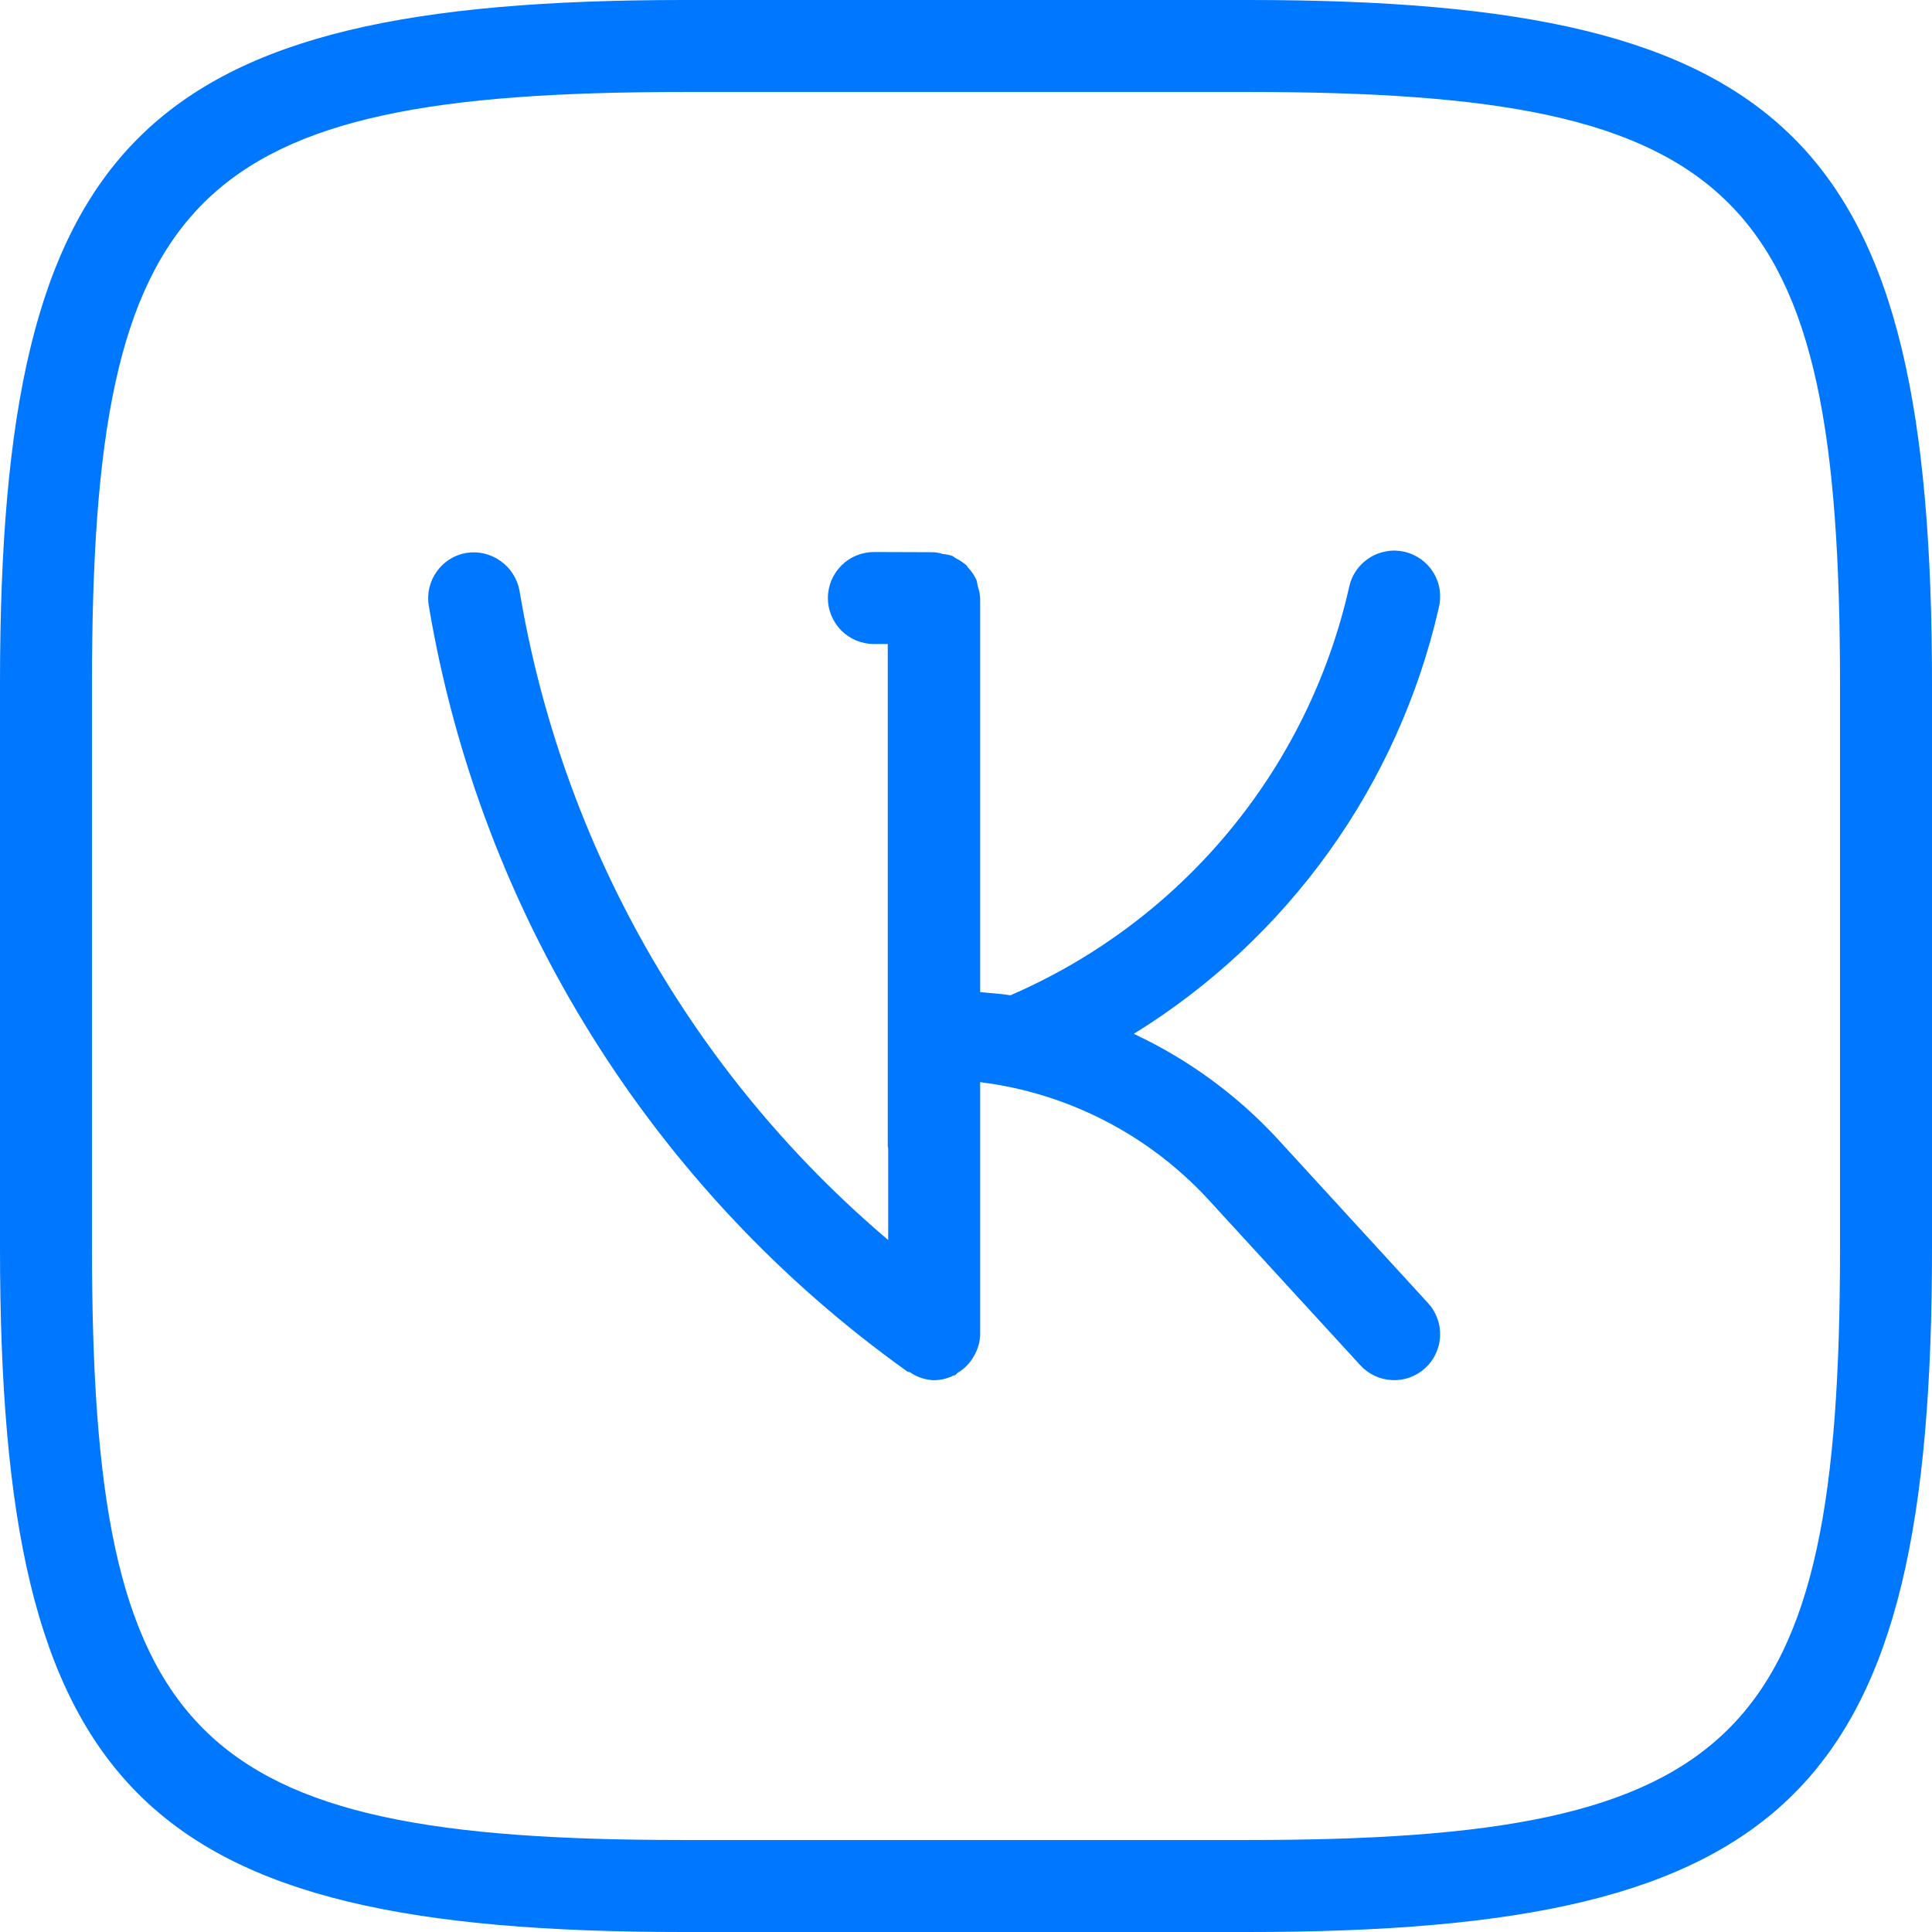 <?xml version="1.0" encoding="UTF-8"?> <svg xmlns="http://www.w3.org/2000/svg" width="18" height="18" viewBox="0 0 18 18" fill="none"> <path d="M11.893 10.6C11.516 10.195 11.064 9.866 10.563 9.632C11.276 9.192 11.894 8.615 12.382 7.934C12.87 7.253 13.217 6.482 13.404 5.666C13.418 5.61 13.421 5.552 13.413 5.495C13.405 5.439 13.385 5.384 13.355 5.335C13.325 5.286 13.286 5.244 13.239 5.21C13.192 5.177 13.139 5.153 13.083 5.14C13.027 5.128 12.97 5.126 12.913 5.137C12.857 5.147 12.803 5.168 12.755 5.2C12.707 5.231 12.665 5.272 12.633 5.32C12.601 5.367 12.579 5.421 12.568 5.477C12.378 6.313 11.993 7.093 11.445 7.752C10.897 8.412 10.201 8.932 9.414 9.273C9.321 9.257 9.225 9.253 9.132 9.243V5.573C9.13 5.535 9.122 5.498 9.11 5.463C9.107 5.444 9.103 5.426 9.099 5.408C9.079 5.362 9.051 5.321 9.017 5.285C9.013 5.281 9.011 5.275 9.008 5.271C8.977 5.243 8.942 5.219 8.905 5.201C8.893 5.194 8.883 5.184 8.871 5.179C8.843 5.17 8.813 5.164 8.783 5.161C8.758 5.153 8.732 5.148 8.706 5.145L8.145 5.143H8.143C8.029 5.143 7.92 5.188 7.84 5.268C7.759 5.348 7.714 5.457 7.713 5.571C7.713 5.684 7.758 5.793 7.838 5.874C7.919 5.954 8.027 6 8.141 6H8.271V10.68C8.271 10.686 8.275 10.691 8.275 10.697V11.553C6.45 10.006 5.233 7.862 4.84 5.502C4.819 5.391 4.756 5.292 4.664 5.227C4.572 5.161 4.458 5.134 4.347 5.151C4.235 5.169 4.135 5.232 4.069 5.325C4.003 5.417 3.976 5.532 3.995 5.644C4.478 8.518 6.081 11.084 8.452 12.777C8.461 12.783 8.471 12.781 8.479 12.786C8.545 12.831 8.623 12.857 8.703 12.859C8.767 12.858 8.829 12.843 8.885 12.815L8.899 12.812C8.907 12.807 8.913 12.796 8.921 12.791C8.986 12.753 9.039 12.698 9.075 12.632C9.111 12.57 9.131 12.501 9.132 12.43V10.082C9.95 10.184 10.704 10.573 11.262 11.18L12.674 12.72C12.751 12.804 12.857 12.853 12.971 12.858C13.027 12.861 13.083 12.852 13.136 12.833C13.189 12.813 13.237 12.784 13.279 12.746C13.32 12.708 13.354 12.662 13.377 12.611C13.401 12.56 13.415 12.505 13.417 12.448C13.419 12.392 13.411 12.336 13.391 12.283C13.372 12.23 13.343 12.182 13.305 12.141L11.893 10.6ZM11.634 0H6.375C1.311 0 0 1.309 0 6.366V11.625C0 16.689 1.309 18 6.366 18H11.625C16.689 18 18 16.691 18 11.634V6.375C18 1.311 16.691 0 11.634 0ZM17.143 11.634C17.143 16.216 16.215 17.143 11.625 17.143H6.366C1.783 17.143 0.857 16.215 0.857 11.625V6.366C0.857 1.783 1.785 0.857 6.375 0.857H11.634C16.216 0.857 17.143 1.785 17.143 6.375V11.634Z" fill="#0077FF"></path> </svg> 